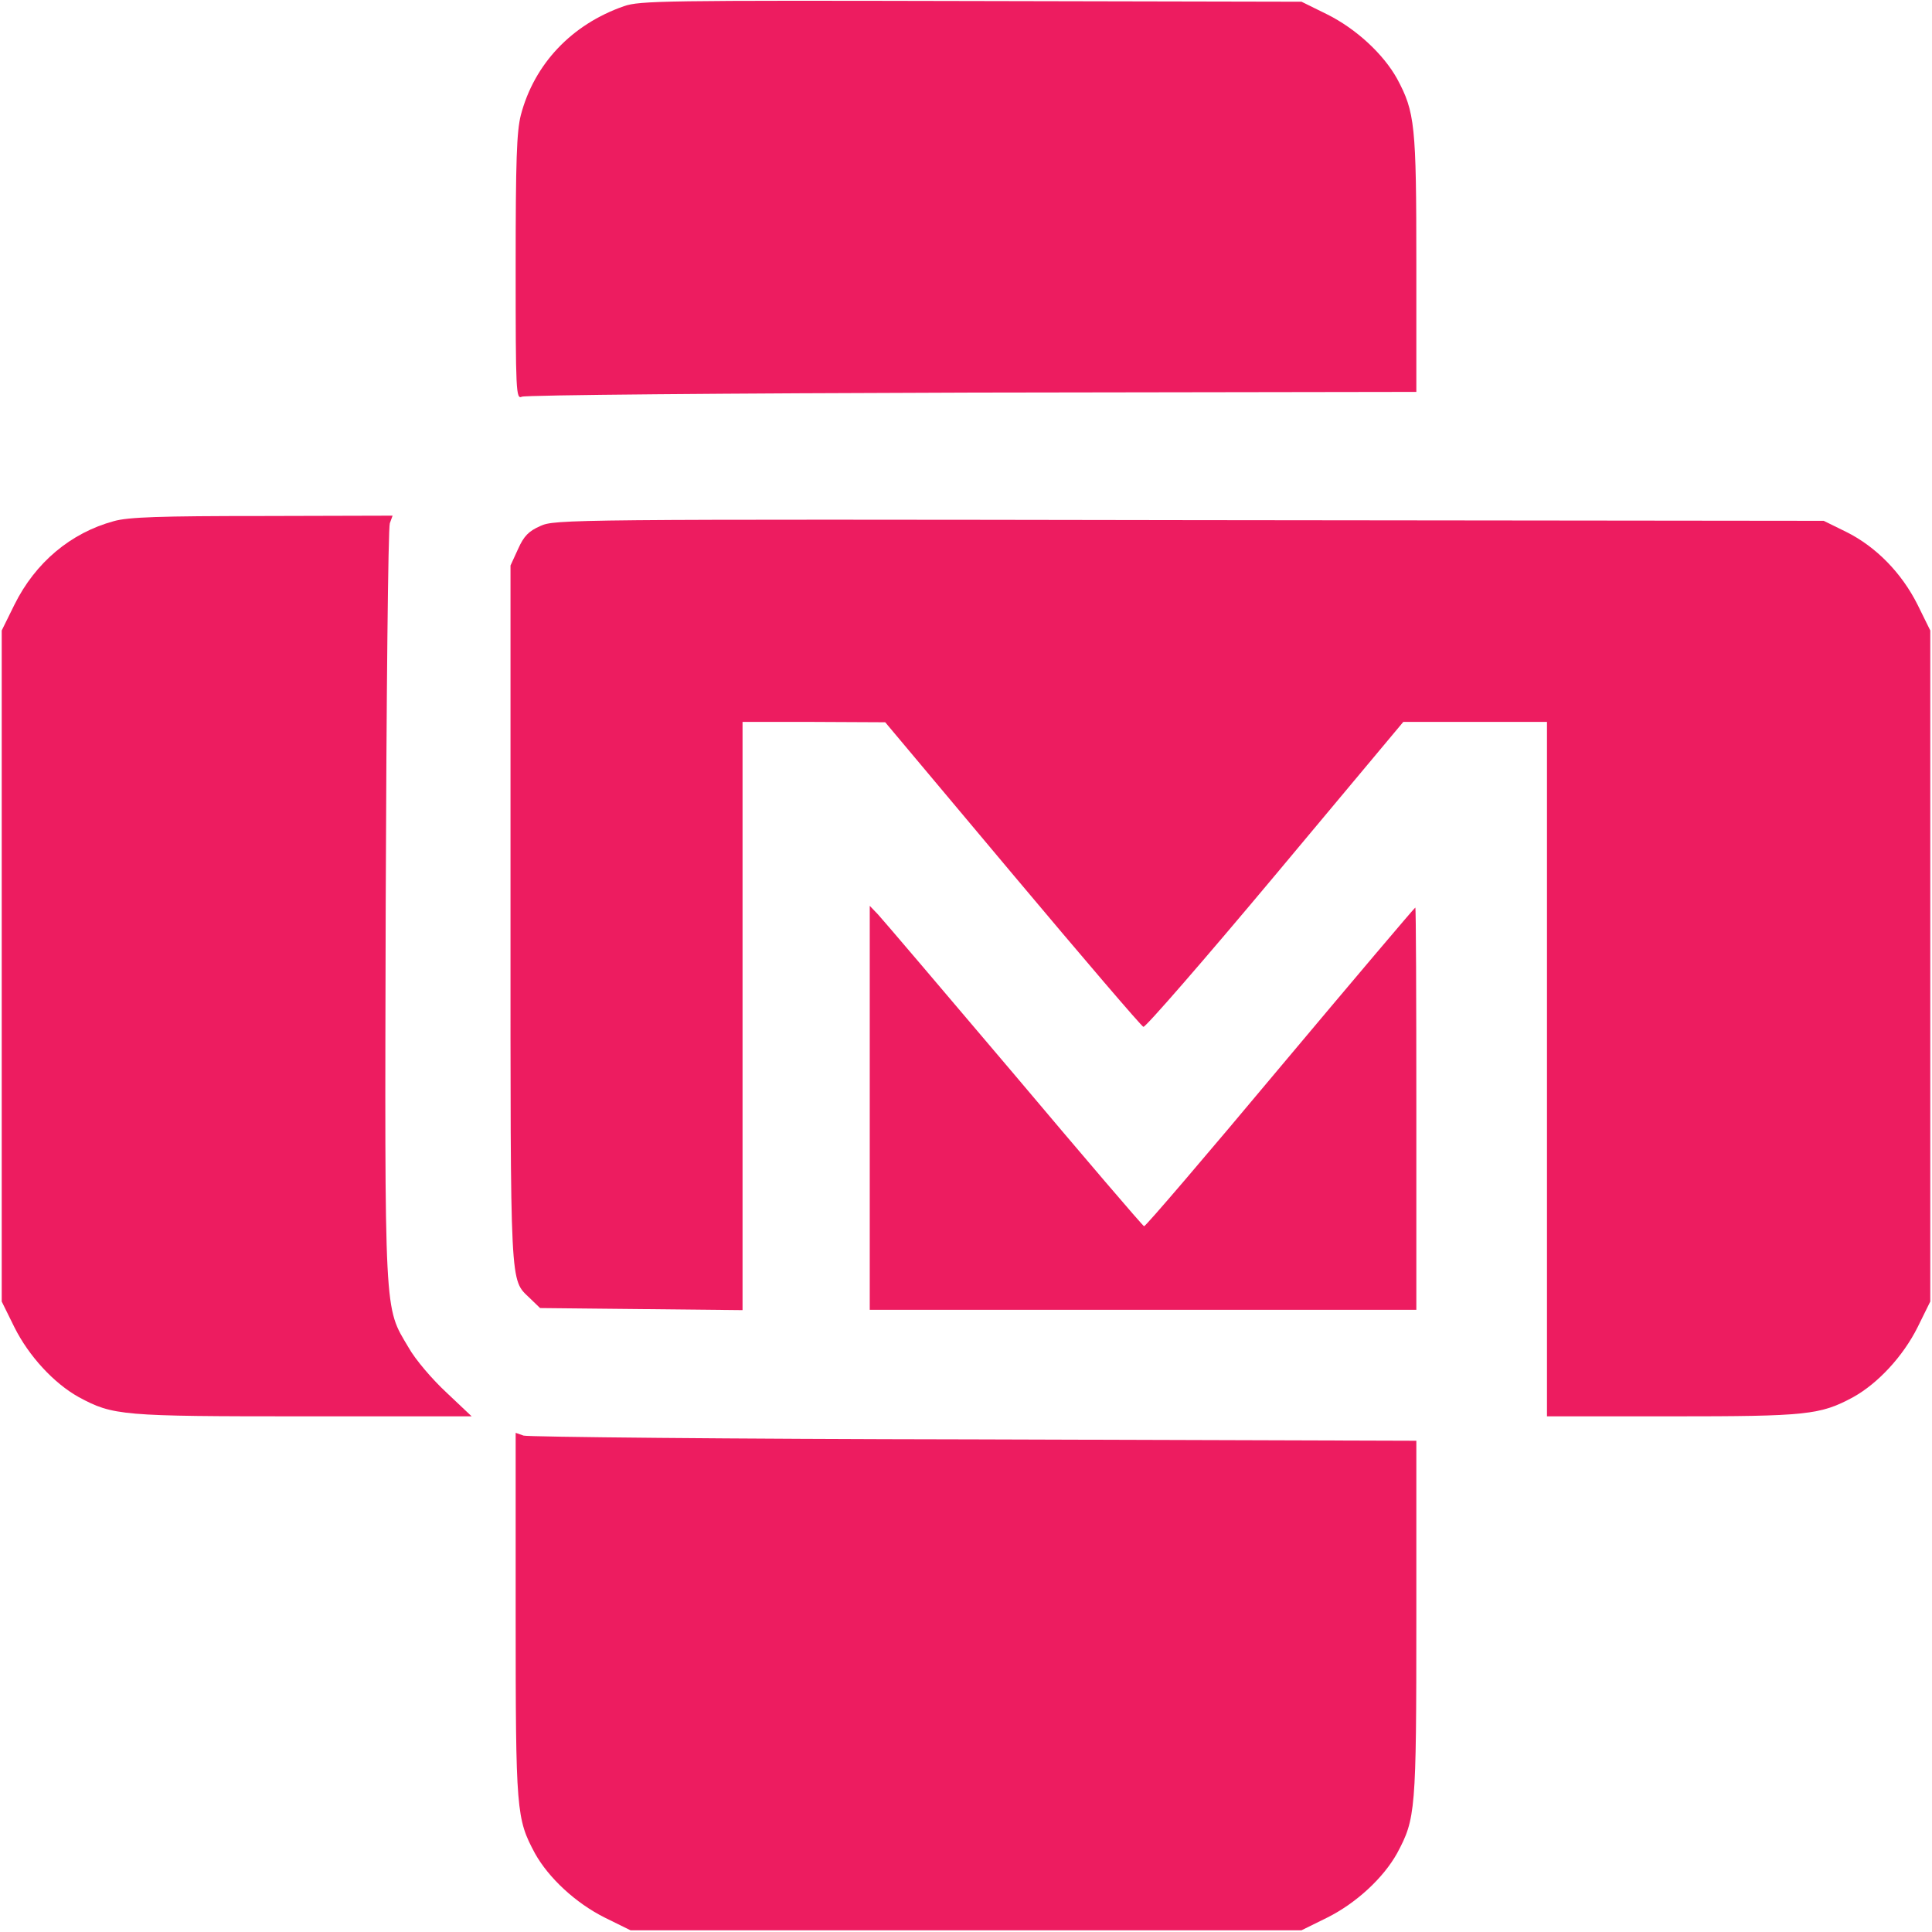 <?xml version="1.0" standalone="no"?>
<!DOCTYPE svg PUBLIC "-//W3C//DTD SVG 20010904//EN" "http://www.w3.org/TR/2001/REC-SVG-20010904/DTD/svg10.dtd">
<svg version="1.0" xmlns="http://www.w3.org/2000/svg" width="562pt" height="562pt" viewBox="0 0 562 562" preserveAspectRatio="xMidYMid meet" style="shape-rendering:geometricPrecision; text-rendering:geometricPrecision; image-rendering:optimizeQuality; fill-rule:evenodd; clip-rule:evenodd">
<g transform="translate(0,562) scale(0.1,-0.1)" fill="#ED1C60" stroke="none">
<path d="M1815 5602 c-152 -53 -261 -168 -300 -317 -12 -48 -15 -130 -15 -443 0 -362 1 -384 18 -376 9 5 599 10 1310 12 l1292 2 0 373 c0 404 -4 441 -56 538 -40 72 -119 145 -203 187 l-75 37 -960 2 c-892 2 -965 1 -1011 -15z"/>
<path d="M331 4104 c-125 -34 -228 -120 -289 -243 l-37 -75 0 -976 0 -976 37 -75 c42 -84 115 -163 187 -203 100 -54 124 -56 654 -56 l489 0 -73 69 c-41 38 -91 96 -111 132 -71 120 -69 76 -66 1289 2 597 7 1095 12 1108 l8 22 -378 -1 c-298 0 -391 -3 -433 -15z"/>
<path d="M1572 4090 c-34 -15 -48 -29 -65 -67 l-22 -48 0 -1015 c0 -1101 -2 -1060 56 -1116 l30 -29 295 -3 294 -3 0 856 0 855 208 0 207 -1 370 -441 c204 -243 375 -443 381 -445 6 -2 179 197 384 442 l372 445 209 0 209 0 0 -1010 0 -1010 363 0 c393 0 432 4 528 56 72 40 145 119 187 203 l37 75 0 976 0 976 -37 75 c-46 92 -121 169 -208 212 l-65 32 -1845 2 c-1811 3 -1846 2 -1888 -17z"/>
<path d="M2530 2397 l0 -587 795 0 795 0 0 585 c0 322 -1 585 -3 585 -2 0 -179 -209 -393 -464 -214 -256 -392 -464 -396 -463 -4 1 -174 200 -378 442 -205 242 -383 451 -396 465 l-24 25 0 -588z"/>
<path d="M1500 923 c0 -574 2 -593 56 -694 40 -72 119 -145 203 -187 l75 -37 976 0 976 0 75 37 c84 42 163 115 203 187 54 101 56 121 56 683 l0 517 -1287 4 c-709 1 -1298 7 -1310 11 l-23 8 0 -529z"/>
</g>
</svg>
